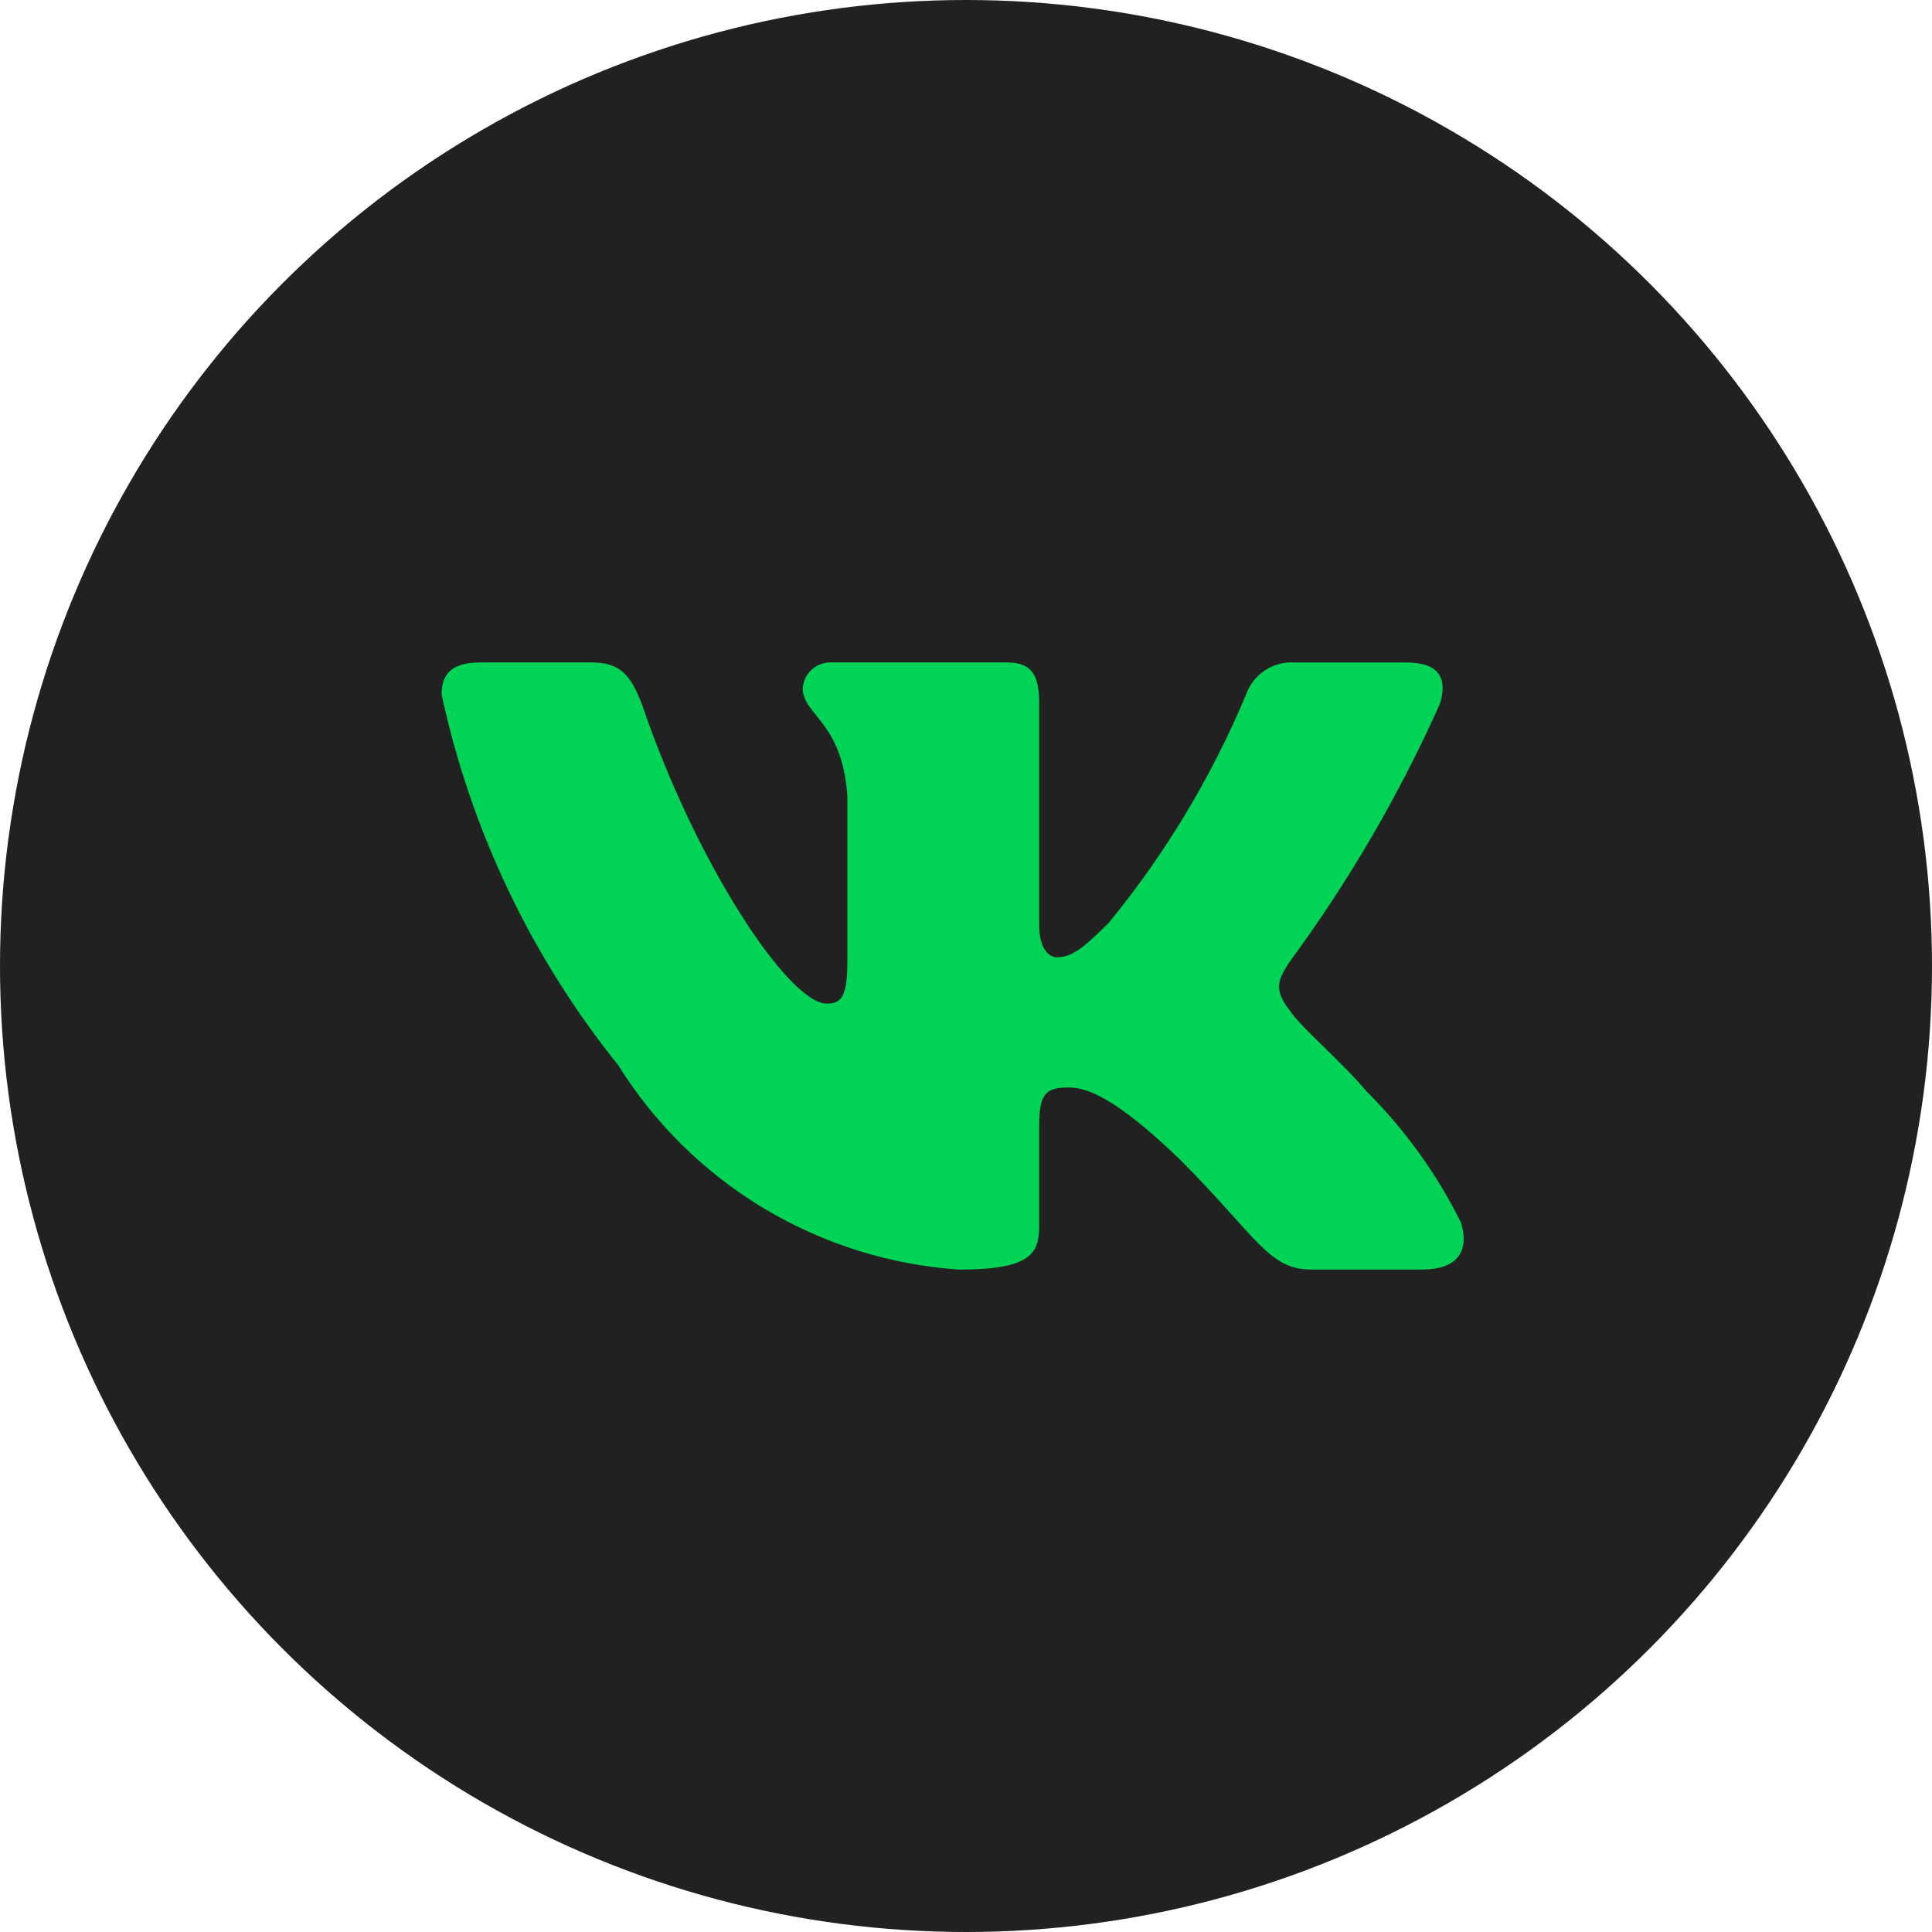 <?xml version="1.0" encoding="UTF-8"?> <svg xmlns="http://www.w3.org/2000/svg" width="35" height="35" viewBox="0 0 35 35" fill="none"><circle cx="17.5" cy="17.5" r="17.5" fill="#212121"></circle><path d="M25.772 22.999H23.745C22.978 22.999 22.747 22.378 21.373 21.003C20.172 19.845 19.664 19.701 19.36 19.701C18.94 19.701 18.826 19.817 18.826 20.395V22.218C18.826 22.711 18.666 23 17.377 23C16.128 22.916 14.916 22.536 13.841 21.892C12.767 21.248 11.861 20.358 11.198 19.295C9.624 17.336 8.529 15.037 8 12.581C8 12.277 8.116 12.001 8.695 12.001H10.72C11.241 12.001 11.428 12.233 11.633 12.769C12.616 15.663 14.294 18.181 14.976 18.181C15.237 18.181 15.351 18.066 15.351 17.414V14.433C15.265 13.073 14.542 12.958 14.542 12.466C14.552 12.336 14.611 12.215 14.708 12.128C14.805 12.041 14.932 11.996 15.062 12.001H18.246C18.682 12.001 18.826 12.218 18.826 12.739V16.763C18.826 17.198 19.012 17.342 19.144 17.342C19.405 17.342 19.606 17.198 20.084 16.72C21.111 15.468 21.95 14.073 22.574 12.58C22.638 12.4 22.759 12.247 22.918 12.143C23.077 12.038 23.266 11.989 23.456 12.002H25.483C26.09 12.002 26.219 12.306 26.09 12.739C25.353 14.391 24.441 15.958 23.37 17.414C23.151 17.748 23.064 17.921 23.37 18.312C23.571 18.616 24.281 19.209 24.759 19.773C25.453 20.466 26.03 21.268 26.466 22.145C26.64 22.71 26.351 22.999 25.772 22.999Z" fill="#00D355"></path></svg> 